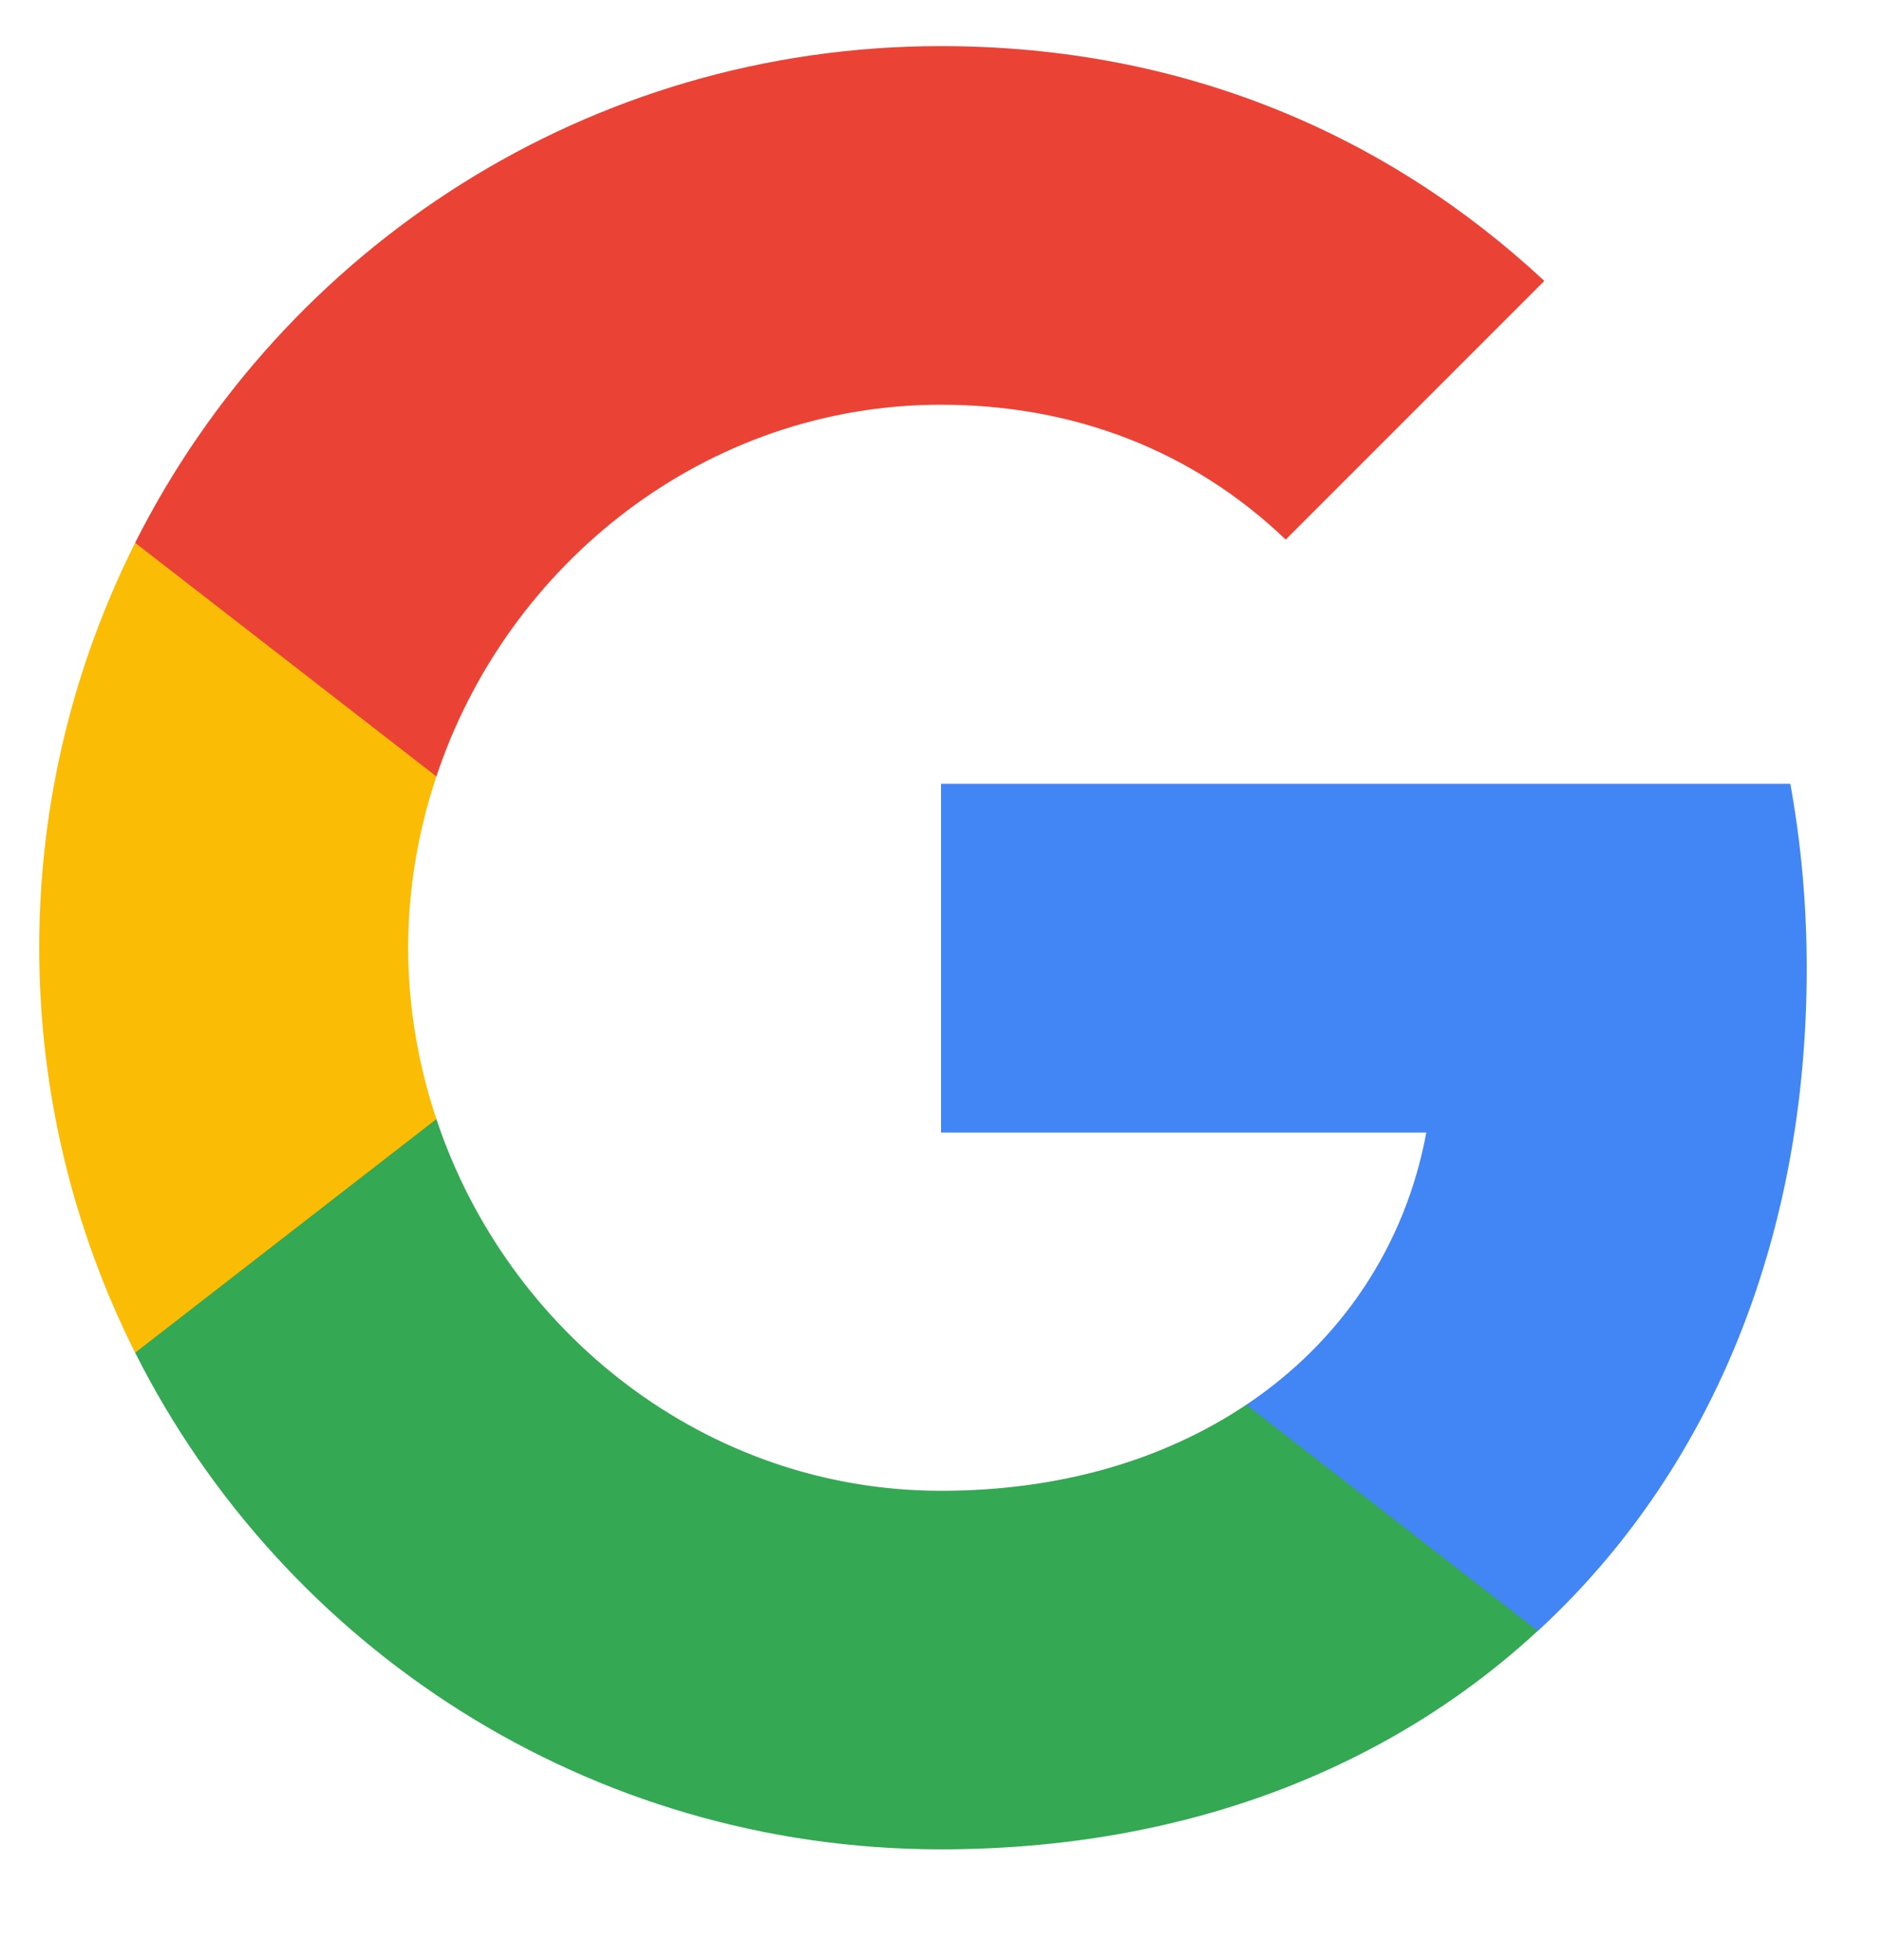 <svg width="24" height="25" viewBox="0 0 24 25" fill="none" xmlns="http://www.w3.org/2000/svg">
<path fill-rule="evenodd" clip-rule="evenodd" d="M23.04 12.349C23.04 11.534 22.967 10.75 22.831 9.997H12V14.445H18.189C17.922 15.883 17.112 17.101 15.894 17.916V20.802H19.611C21.785 18.8 23.04 15.852 23.04 12.349Z" fill="#4285F4"/>
<path fill-rule="evenodd" clip-rule="evenodd" d="M11.999 23.587C15.104 23.587 17.708 22.558 19.61 20.801L15.894 17.916C14.864 18.606 13.547 19.014 11.999 19.014C9.004 19.014 6.469 16.991 5.565 14.273H1.723V17.252C3.615 21.01 7.504 23.587 11.999 23.587Z" fill="#34A853"/>
<path fill-rule="evenodd" clip-rule="evenodd" d="M5.565 14.273C5.335 13.583 5.205 12.846 5.205 12.088C5.205 11.33 5.335 10.593 5.565 9.903V6.924H1.723C0.944 8.476 0.5 10.233 0.5 12.088C0.5 13.944 0.944 15.7 1.723 17.253L5.565 14.273Z" fill="#FBBC05"/>
<path fill-rule="evenodd" clip-rule="evenodd" d="M11.999 5.162C13.688 5.162 15.204 5.742 16.396 6.882L19.694 3.583C17.702 1.727 15.099 0.588 11.999 0.588C7.504 0.588 3.615 3.165 1.723 6.923L5.565 9.903C6.469 7.185 9.004 5.162 11.999 5.162Z" fill="#EA4335"/>
</svg>
